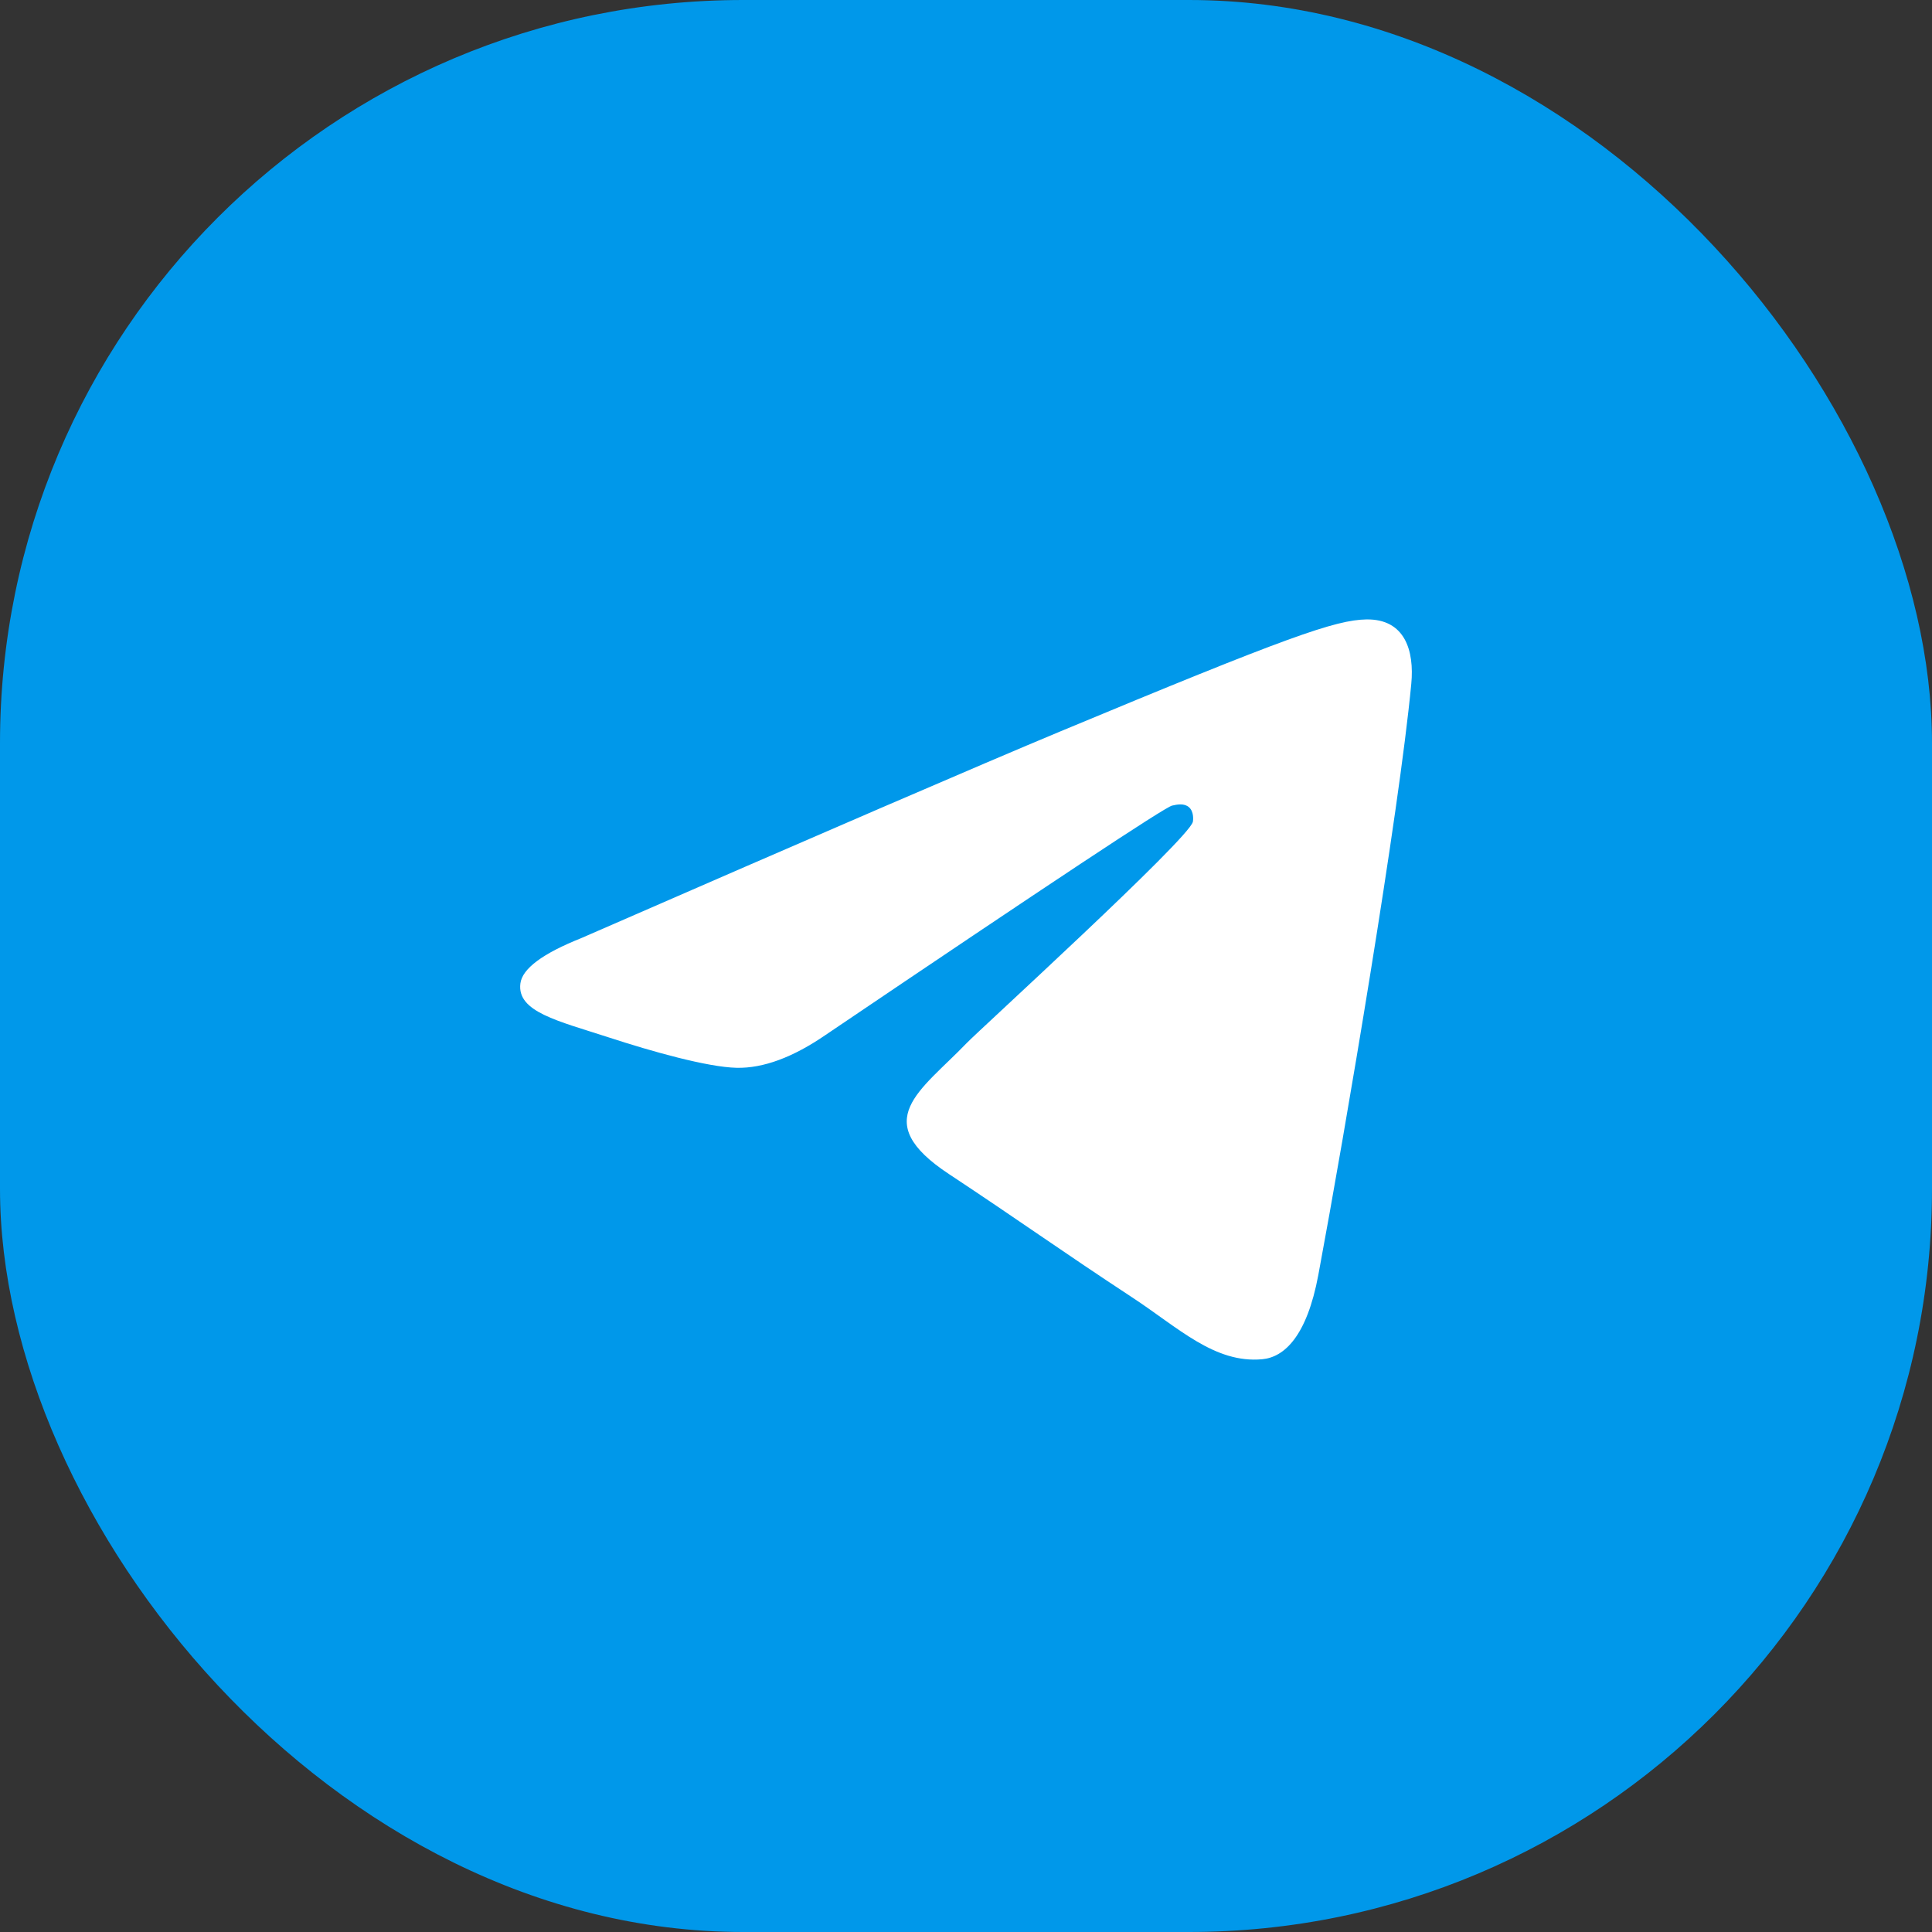 <svg width="52" height="52" viewBox="0 0 52 52" fill="none" xmlns="http://www.w3.org/2000/svg">
<rect x="0" y="0" width="52" height="52" fill="#333333" stroke="none"/>
<rect width="52" height="52" rx="20" fill="#0098EA"/>
<g clip-path="url(#clip0_2006_4092)">
<path fill-rule="evenodd" clip-rule="evenodd" d="M37.985 18.404C37.653 21.903 36.214 30.396 35.483 34.315C35.173 35.975 34.562 36.53 33.973 36.584C32.689 36.702 31.715 35.734 30.472 34.919C28.528 33.642 27.429 32.847 25.541 31.6C23.36 30.16 24.774 29.369 26.017 28.076C26.342 27.736 31.995 22.585 32.106 22.119C32.118 22.059 32.133 21.842 32.002 21.727C31.872 21.613 31.682 21.652 31.546 21.683C31.351 21.727 28.244 23.784 22.225 27.853C21.343 28.459 20.544 28.755 19.828 28.74C19.04 28.723 17.523 28.294 16.394 27.925C15.011 27.475 13.91 27.235 14.006 26.471C14.056 26.073 14.602 25.665 15.648 25.248C22.089 22.438 26.385 20.584 28.534 19.688C34.67 17.131 35.945 16.687 36.777 16.672C37.819 16.657 38.069 17.519 37.985 18.404Z" fill="white"/>
</g>
<defs>
<clipPath id="clip0_2006_4092">
<rect width="24" height="24" fill="white" transform="translate(14 14)"/>
</clipPath>
</defs>
</svg>
